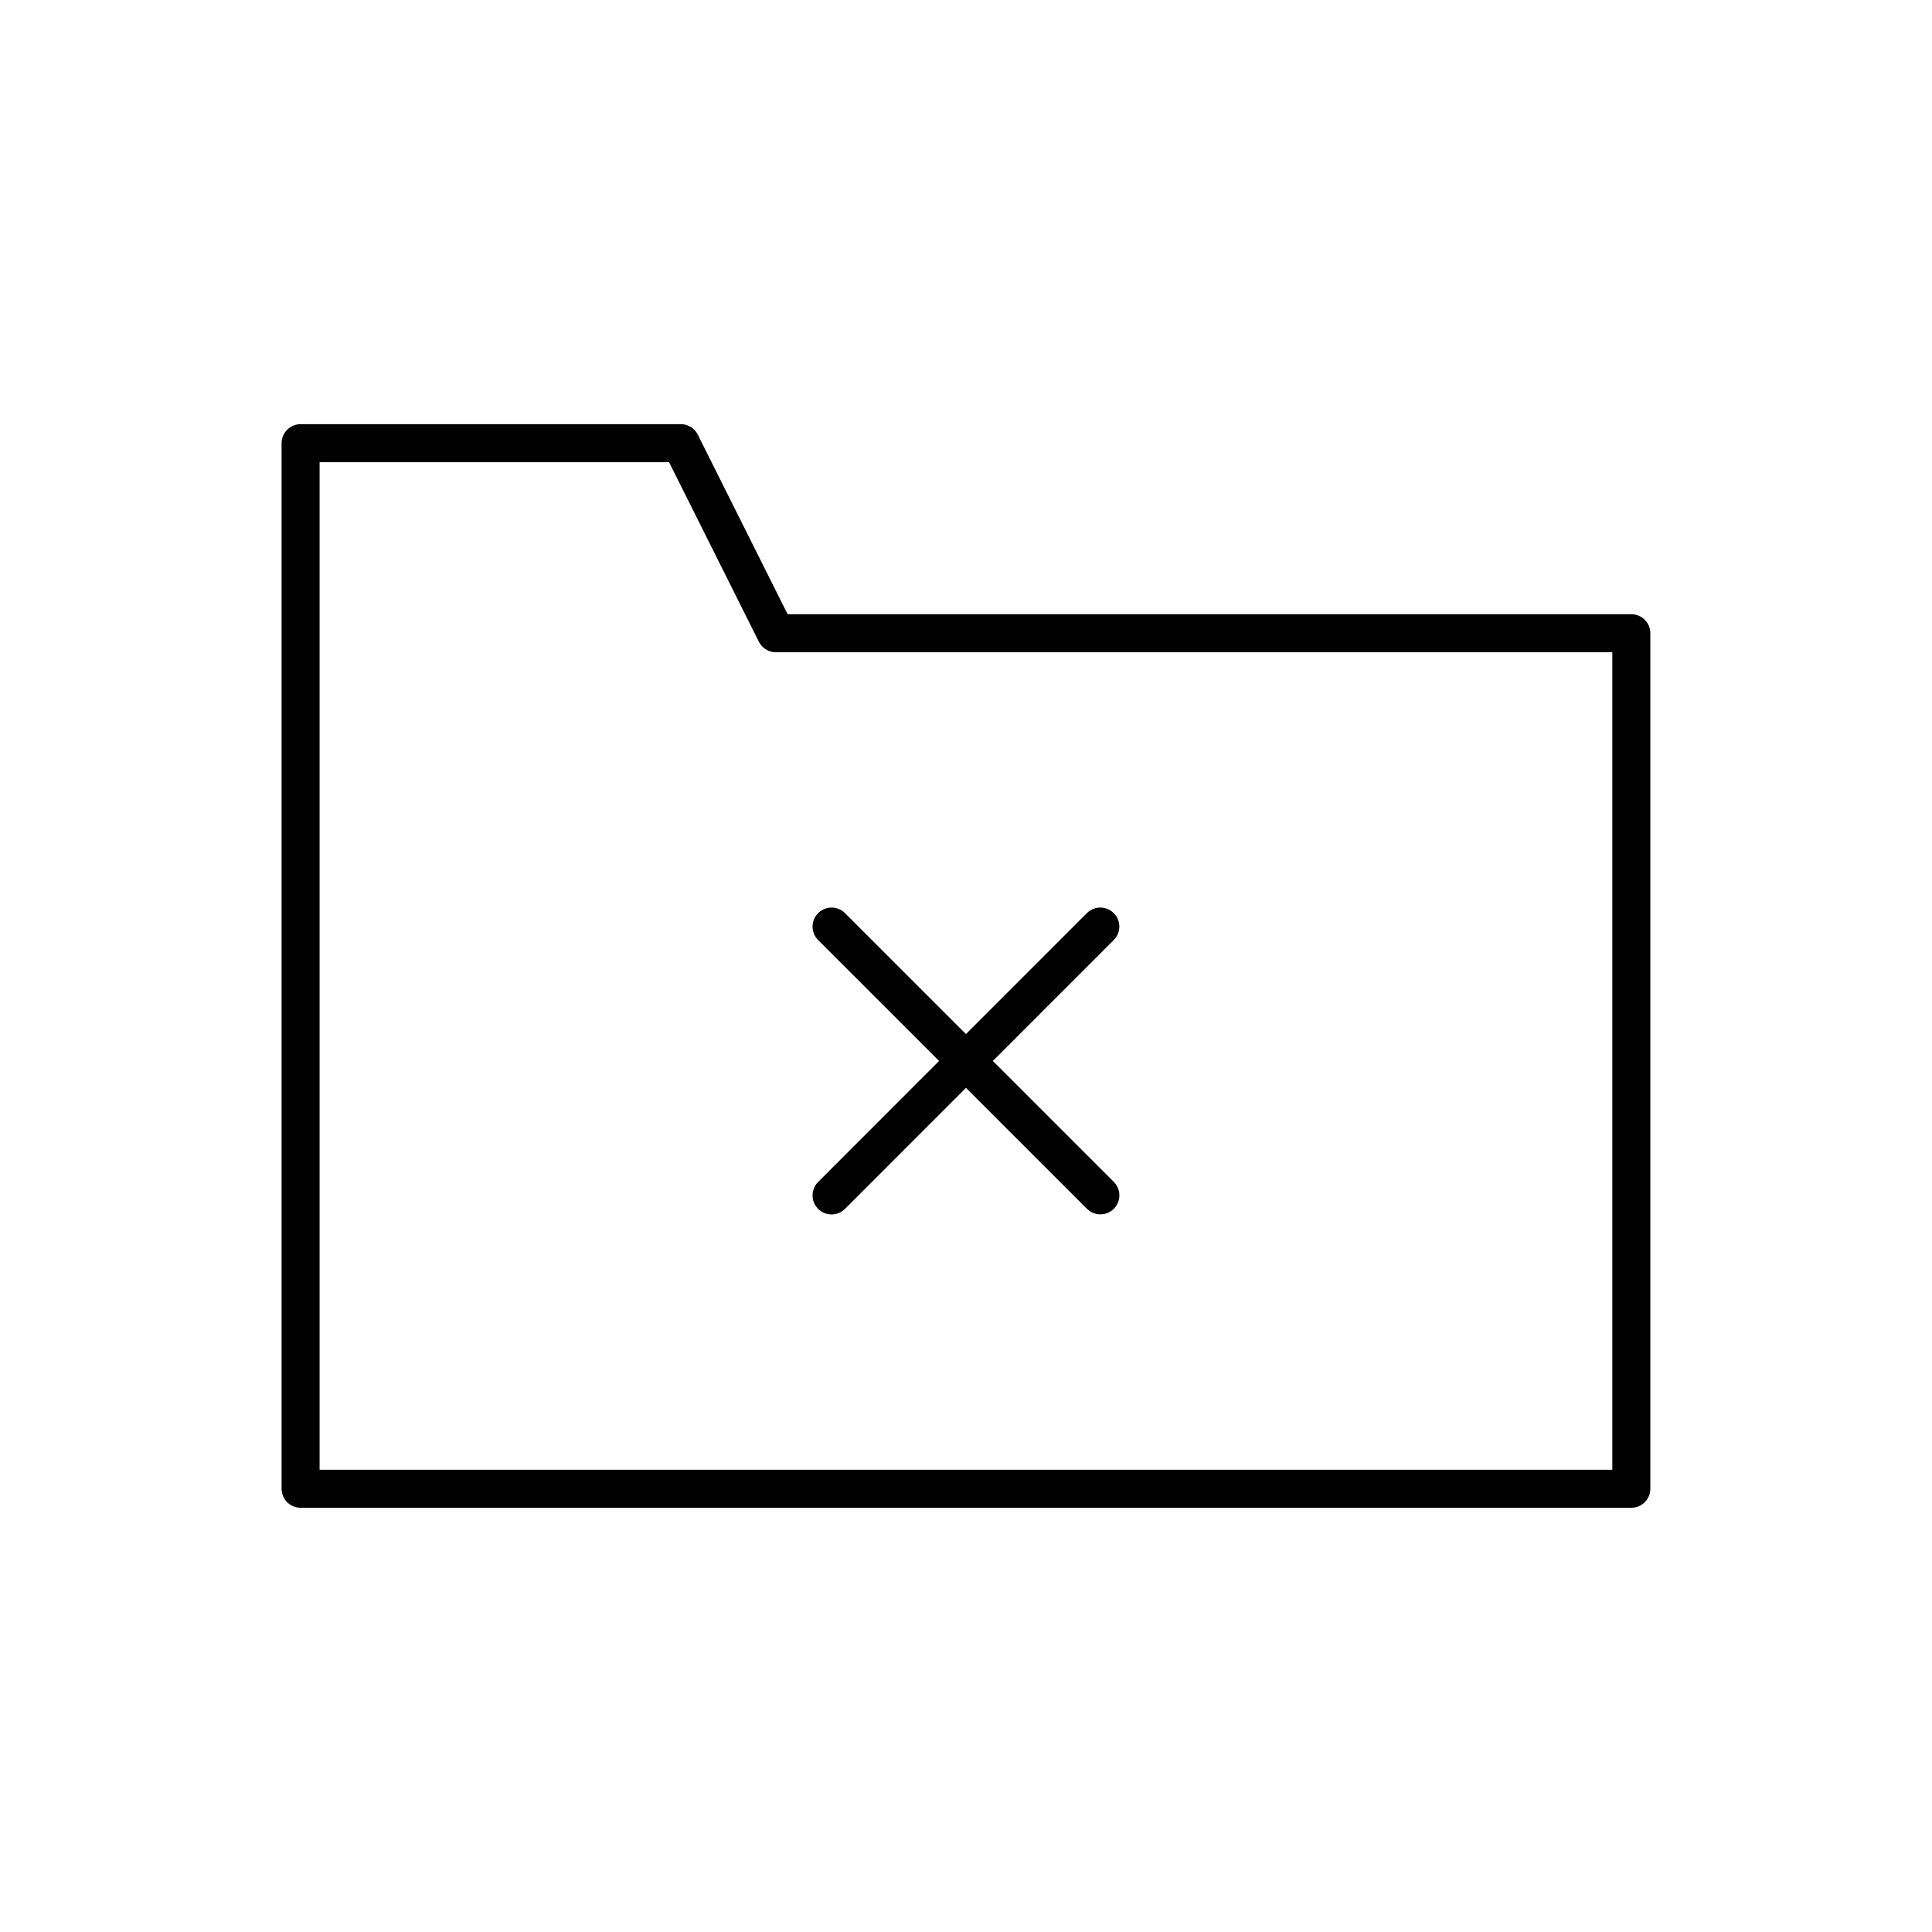 <?xml version="1.0" encoding="UTF-8"?>
<!-- The Best Svg Icon site in the world: iconSvg.co, Visit us! https://iconsvg.co -->
<svg width="800px" height="800px" version="1.1" viewBox="144 144 512 512" xmlns="http://www.w3.org/2000/svg">
 <g fill="none" stroke="#000000" stroke-linecap="round" stroke-linejoin="round" stroke-miterlimit="10" stroke-width="2">
  <path transform="matrix(5.038 0 0 5.038 148.09 148.09)" d="m85 32.498v45.002h-70v-55h19.999l5.002 9.998z"/>
  <path transform="matrix(5.038 0 0 5.038 148.09 148.09)" d="m42.93 62.07 14.137-14.142z"/>
  <path transform="matrix(5.038 0 0 5.038 148.09 148.09)" d="m57.07 62.066-14.14-14.138z"/>
 </g>
</svg>